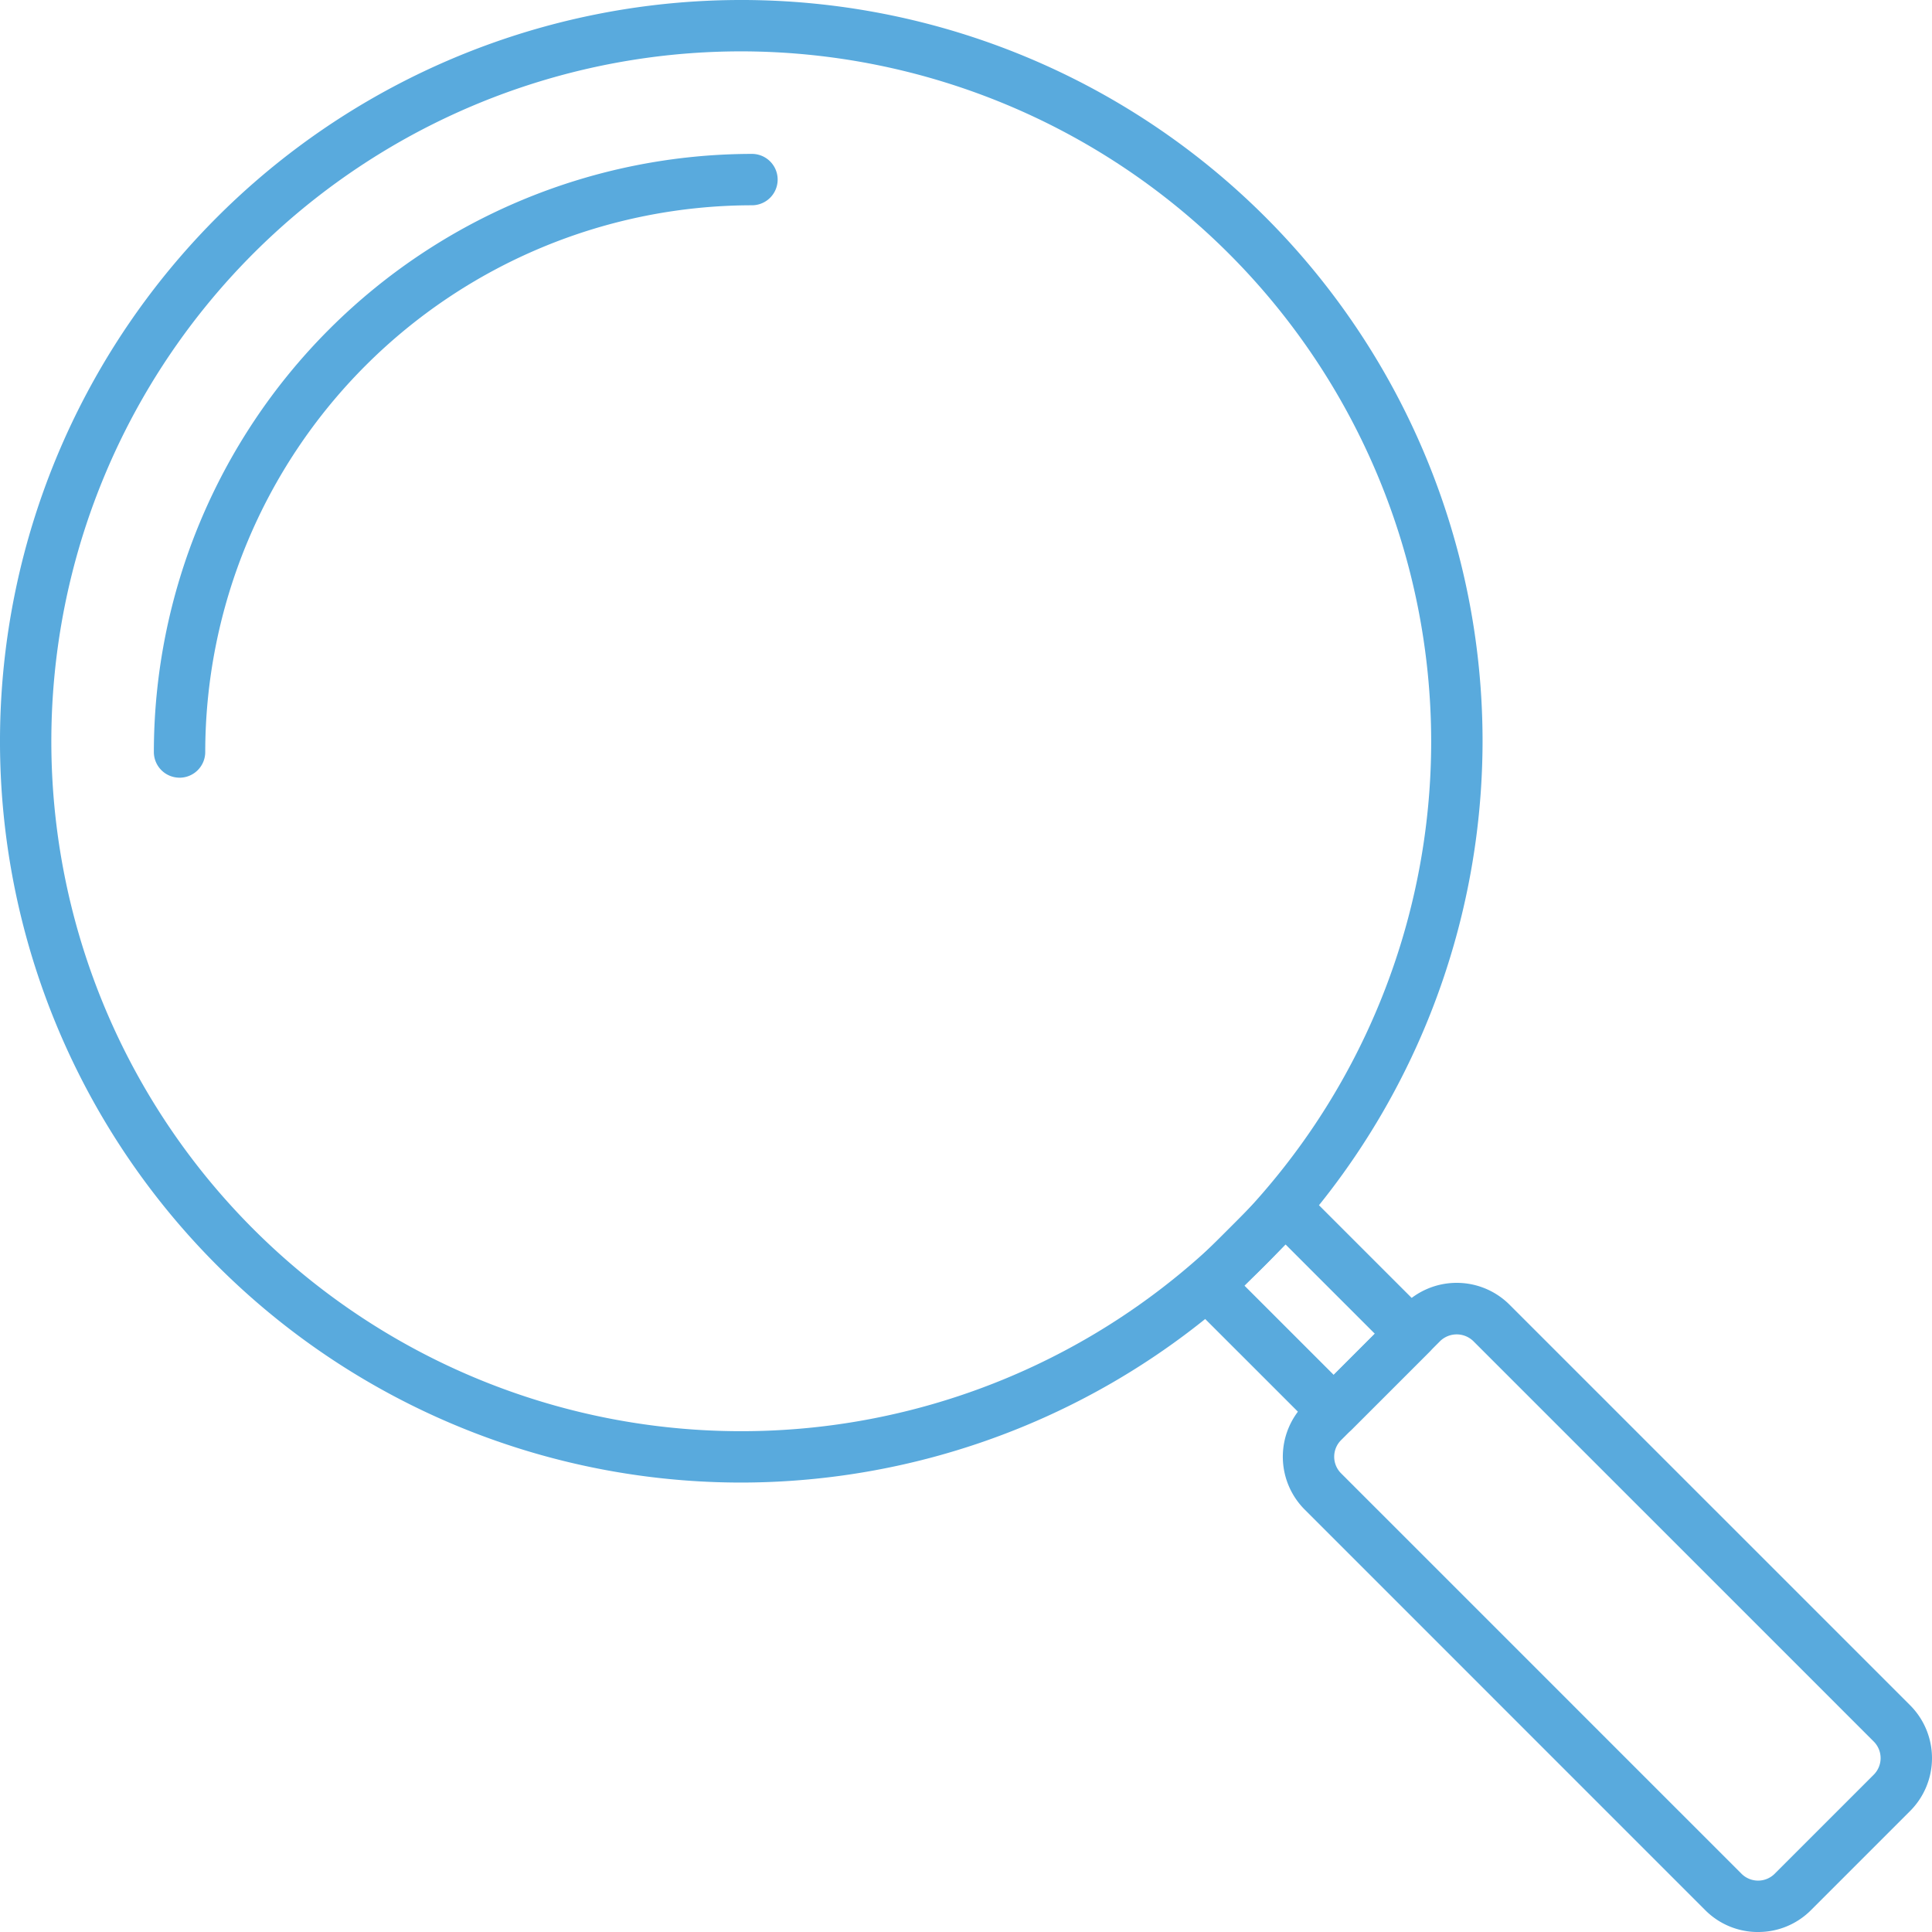 <svg xmlns="http://www.w3.org/2000/svg" width="97.129" height="97.131" viewBox="0 0 97.129 97.131">
  <g id="Group_1613" data-name="Group 1613" transform="translate(-1042.269 -6052.913)">
    <path id="Path_6090" data-name="Path 6090" d="M701.783,78.216A37.267,37.267,0,1,1,739.05,40.949a37.31,37.31,0,0,1-37.267,37.267m0-71.952a34.685,34.685,0,1,0,34.684,34.685A34.724,34.724,0,0,0,701.783,6.264" transform="translate(377.753 6049.231)" fill="#59aadd"/>
    <path id="Path_6091" data-name="Path 6091" d="M767.172,115.08a3.734,3.734,0,0,1-2.659-1.1L744.379,93.844a3.76,3.76,0,0,1,0-5.318l4.981-4.981a3.76,3.76,0,0,1,5.318,0l20.135,20.134a3.762,3.762,0,0,1,0,5.318l-4.982,4.982a3.734,3.734,0,0,1-2.659,1.1m-.833-2.927a1.18,1.18,0,0,0,1.665,0l4.982-4.982a1.18,1.18,0,0,0,0-1.666L752.852,85.371a1.2,1.2,0,0,0-1.666,0l-4.981,4.981a1.178,1.178,0,0,0,0,1.666Z" transform="translate(363.484 6034.963)" fill="#59aadd"/>
    <path id="Path_6092" data-name="Path 6092" d="M744.72,89.071a1.286,1.286,0,0,1-.913-.378l-6.311-6.31a1.291,1.291,0,0,1,0-1.826l3.894-3.894a1.291,1.291,0,0,1,1.826,0l6.311,6.31a1.291,1.291,0,0,1,0,1.826l-3.894,3.894a1.286,1.286,0,0,1-.913.378m-4.485-7.6,4.485,4.484,2.068-2.068L742.3,79.4Z" transform="translate(364.6 6036.079)" fill="#59aadd"/>
    <path id="Path_6093" data-name="Path 6093" d="M675.254,44.49a1.291,1.291,0,0,1-1.291-1.291A30.1,30.1,0,0,1,704.032,13.13a1.291,1.291,0,0,1,0,2.583A27.517,27.517,0,0,0,676.546,43.2a1.291,1.291,0,0,1-1.291,1.291" transform="translate(376.041 6047.52)" fill="#59aadd"/>
  </g>
</svg>
